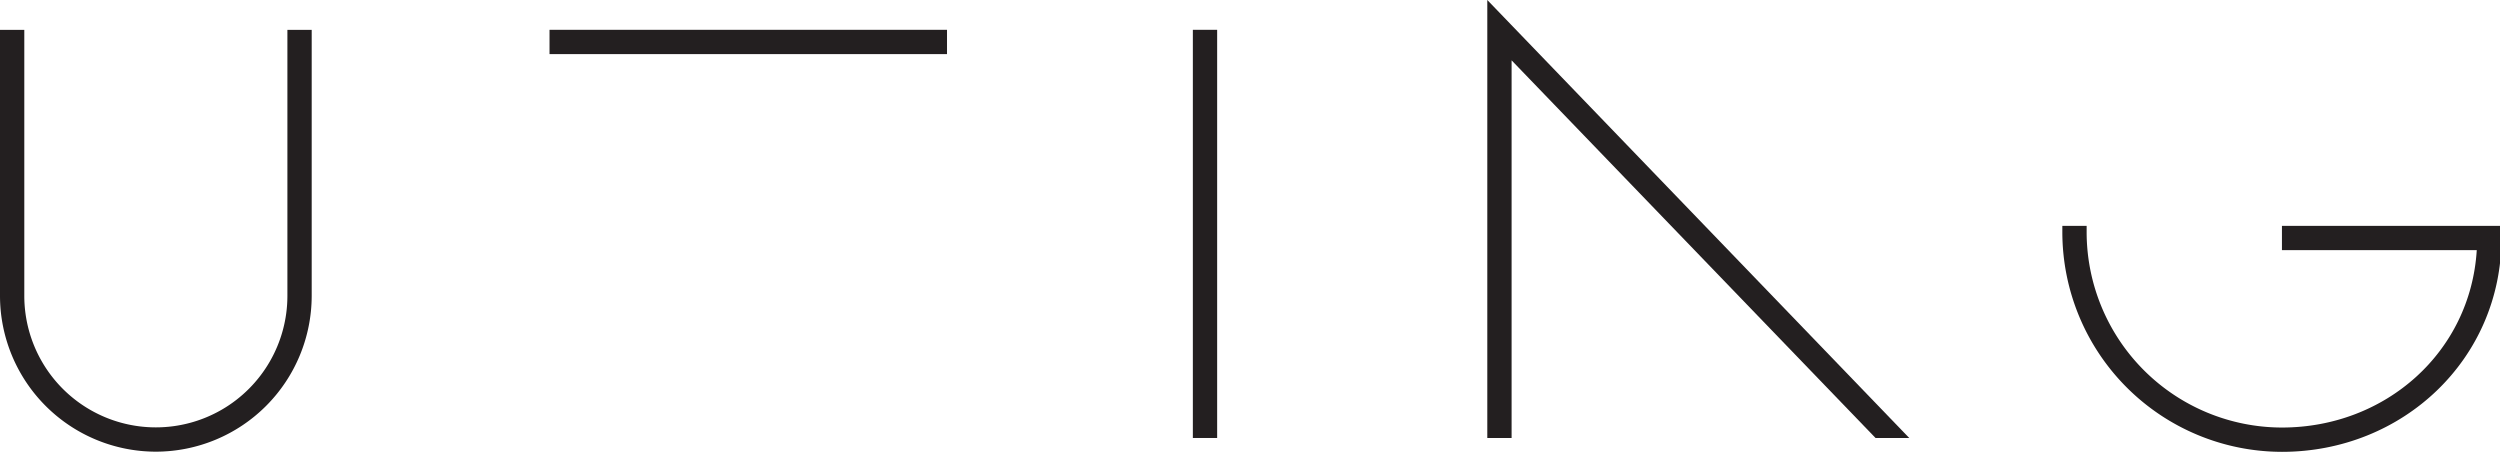 <?xml version="1.0" encoding="UTF-8"?> <svg xmlns="http://www.w3.org/2000/svg" id="Layer_1" data-name="Layer 1" viewBox="0 0 308.63 55.78"><defs><style>.cls-1{fill:#231f20;}</style></defs><title>logo test 4 black</title><path class="cls-1" d="M19.24,55.76A19.26,19.26,0,0,1,0,36.52V3.69H3V36.52a16.24,16.24,0,0,0,32.48,0V3.69h3V36.52A19.26,19.26,0,0,1,19.24,55.76Z"></path><rect class="cls-1" x="67.84" y="3.68" width="49.07" height="3"></rect><rect class="cls-1" x="147.26" y="3.68" width="3" height="50.39"></rect><path class="cls-1" d="M281.71,55.78A27.14,27.14,0,0,1,254.6,28.67v-.79h3v.79a24.14,24.14,0,0,0,24.11,24.11c12.78,0,23.28-9.3,24.05-21.9H281.71v-3h27.1v1.5C308.81,44.33,296.65,55.78,281.71,55.78Z"></path><polygon class="cls-1" points="235.7 54.07 183.61 0 183.61 54.07 186.61 54.07 186.61 7.45 231.54 54.07 235.7 54.07"></polygon></svg> 